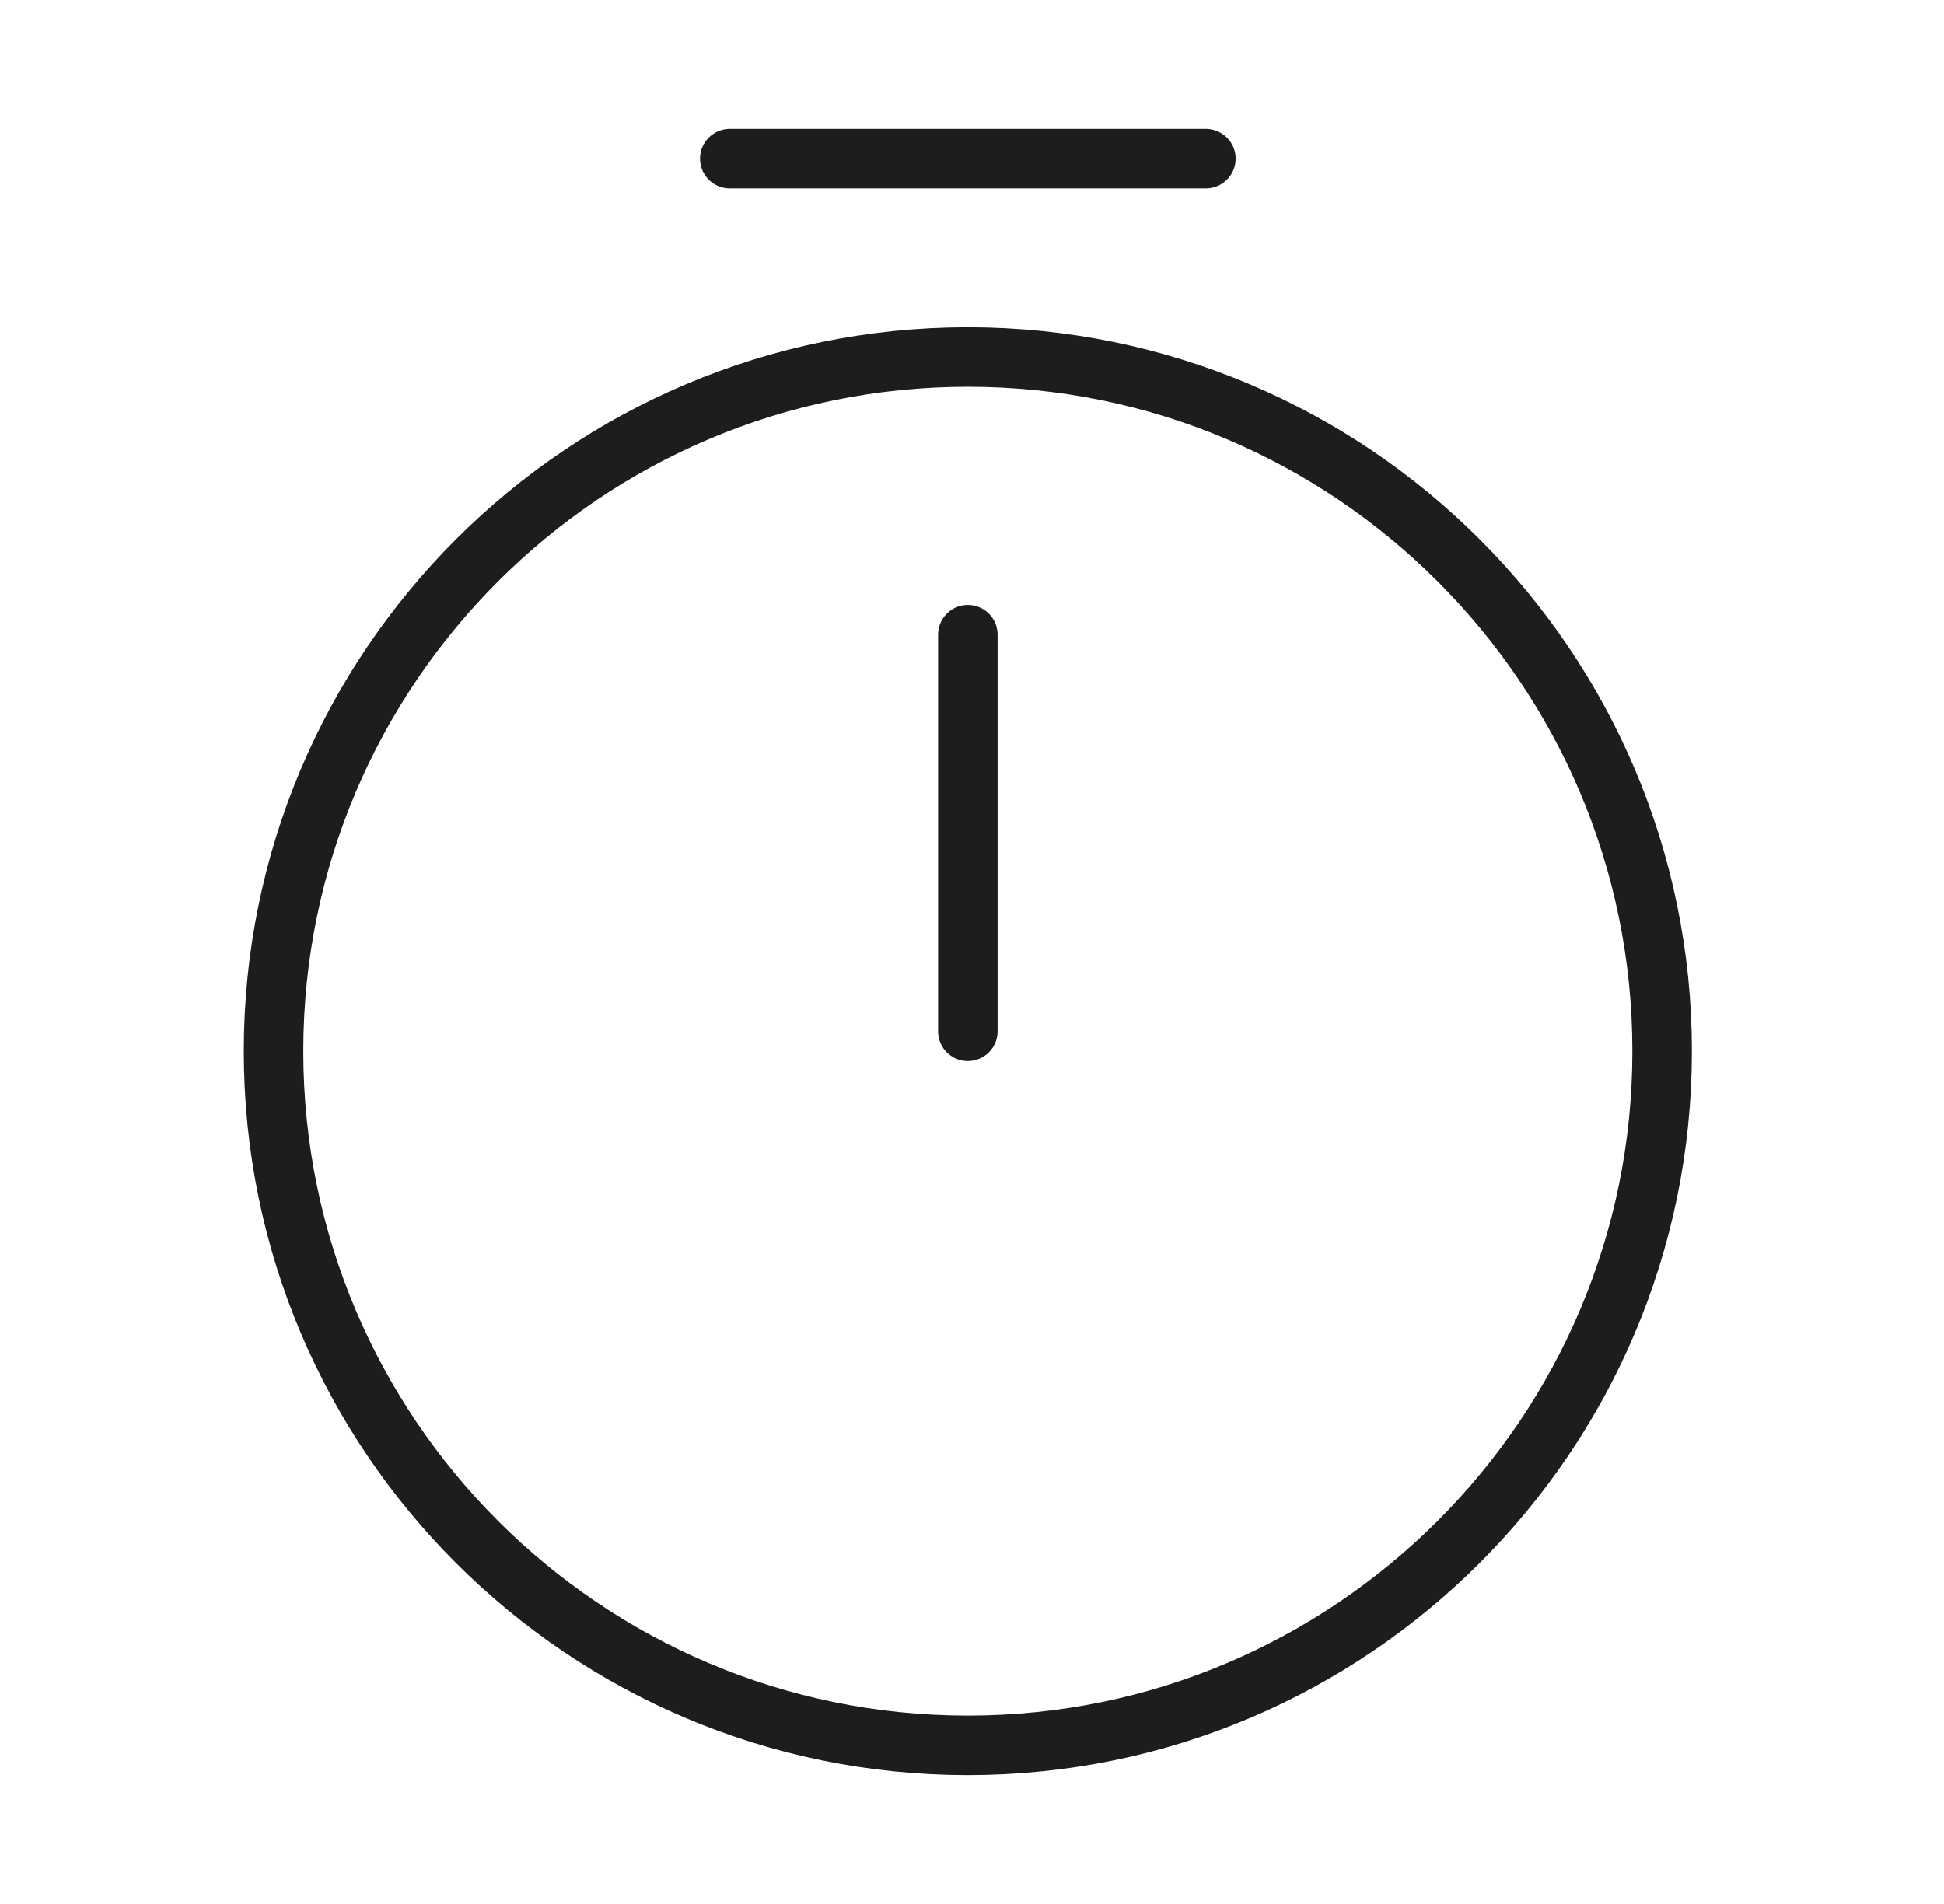 <svg width="49" height="48" viewBox="0 0 49 48" fill="none" xmlns="http://www.w3.org/2000/svg">
<path d="M41.895 26.5C41.895 36.16 34.054 44 24.395 44C14.735 44 6.895 36.16 6.895 26.5C6.895 16.84 14.735 9 24.395 9C34.054 9 41.895 16.84 41.895 26.5Z" stroke="#1D1D1D" stroke-width="1.5" stroke-linecap="round" stroke-linejoin="round"/>
<path d="M24.395 16V26" stroke="#1D1D1D" stroke-width="1.5" stroke-linecap="round" stroke-linejoin="round"/>
<path d="M18.395 4H30.395" stroke="#1D1D1D" stroke-width="1.5" stroke-miterlimit="10" stroke-linecap="round" stroke-linejoin="round"/>
</svg>
